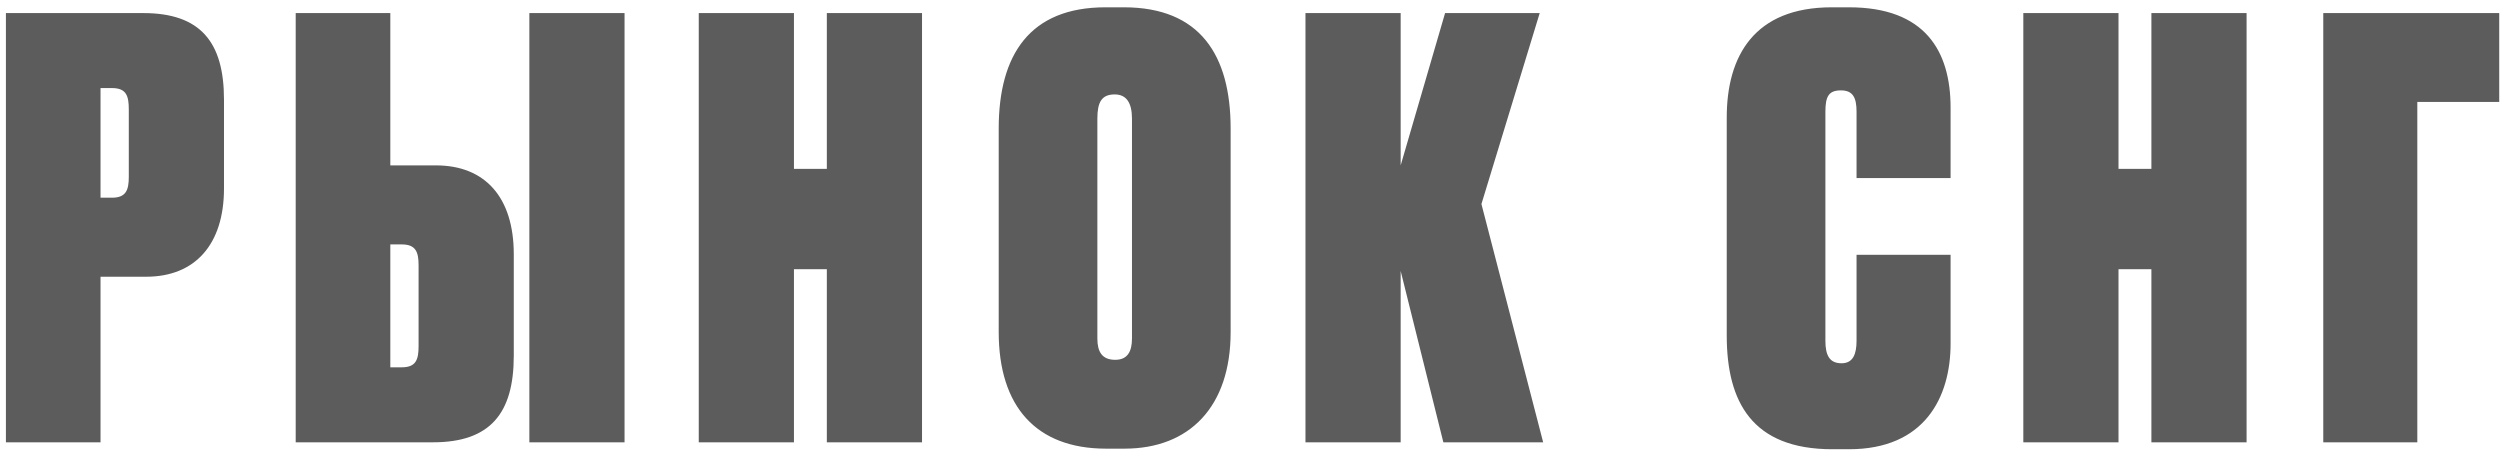 <?xml version="1.0" encoding="UTF-8"?> <svg xmlns="http://www.w3.org/2000/svg" width="260" height="47" viewBox="0 0 260 47" fill="none"> <path d="M15.195 28.78C20.295 28.78 23.295 25.42 23.295 19.6V10.36C23.295 4.36 20.835 1.36 14.895 1.36H0.615V46H10.455V28.78H15.195ZM10.455 9.16H11.655C13.155 9.16 13.395 10 13.395 11.38V18.4C13.395 19.78 13.095 20.56 11.655 20.56H10.455V9.16ZM40.593 17.2V1.36H30.753V46H45.033C50.973 46 53.433 43 53.433 37V26.44C53.433 20.5 50.433 17.2 45.333 17.2H40.593ZM40.593 38.2V25.42H41.793C43.233 25.42 43.533 26.2 43.533 27.58V35.98C43.533 37.36 43.293 38.2 41.793 38.2H40.593ZM64.953 1.36H55.053V46H64.953V1.36ZM85.991 46H95.891V1.36H85.991V17.56H82.571V1.36H72.671V46H82.571V28H85.991V46ZM127.986 13.36C127.986 5.74 124.806 0.76 116.886 0.76H114.966C107.106 0.76 103.866 5.68 103.866 13.36V34.54C103.866 42.28 107.766 46.66 115.026 46.66H116.946C123.726 46.66 127.986 42.28 127.986 34.54V13.36ZM117.726 35.2C117.726 36.58 117.246 37.42 115.986 37.42C114.606 37.42 114.126 36.58 114.126 35.2V12.34C114.126 10.66 114.546 9.82 115.926 9.82C117.126 9.82 117.726 10.66 117.726 12.34V35.2ZM150.109 46H160.489L154.069 21.22L160.129 1.36H150.289L145.669 17.2V1.36H135.769V46H145.669V28.18L150.109 46ZM193.081 35.44C193.081 36.82 192.721 37.78 191.521 37.78C190.261 37.78 189.841 36.94 189.841 35.44V11.62C189.841 10 190.201 9.4 191.461 9.4C192.721 9.4 193.081 10.18 193.081 11.62V18.52H202.861V11.2C202.861 5.32 200.221 0.76 192.301 0.76H190.501C182.461 0.76 179.581 5.8 179.581 12.22V34.9C179.581 41.8 182.221 46.72 190.561 46.72H192.301C200.161 46.72 202.861 41.32 202.861 35.74V26.5H193.081V35.44ZM223.745 46H233.645V1.36H223.745V17.56H220.325V1.36H210.425V46H220.325V28H223.745V46ZM241.62 46H251.4V10.6H259.92V1.36H241.62V46Z" fill="#5C5C5C"></path> </svg> 